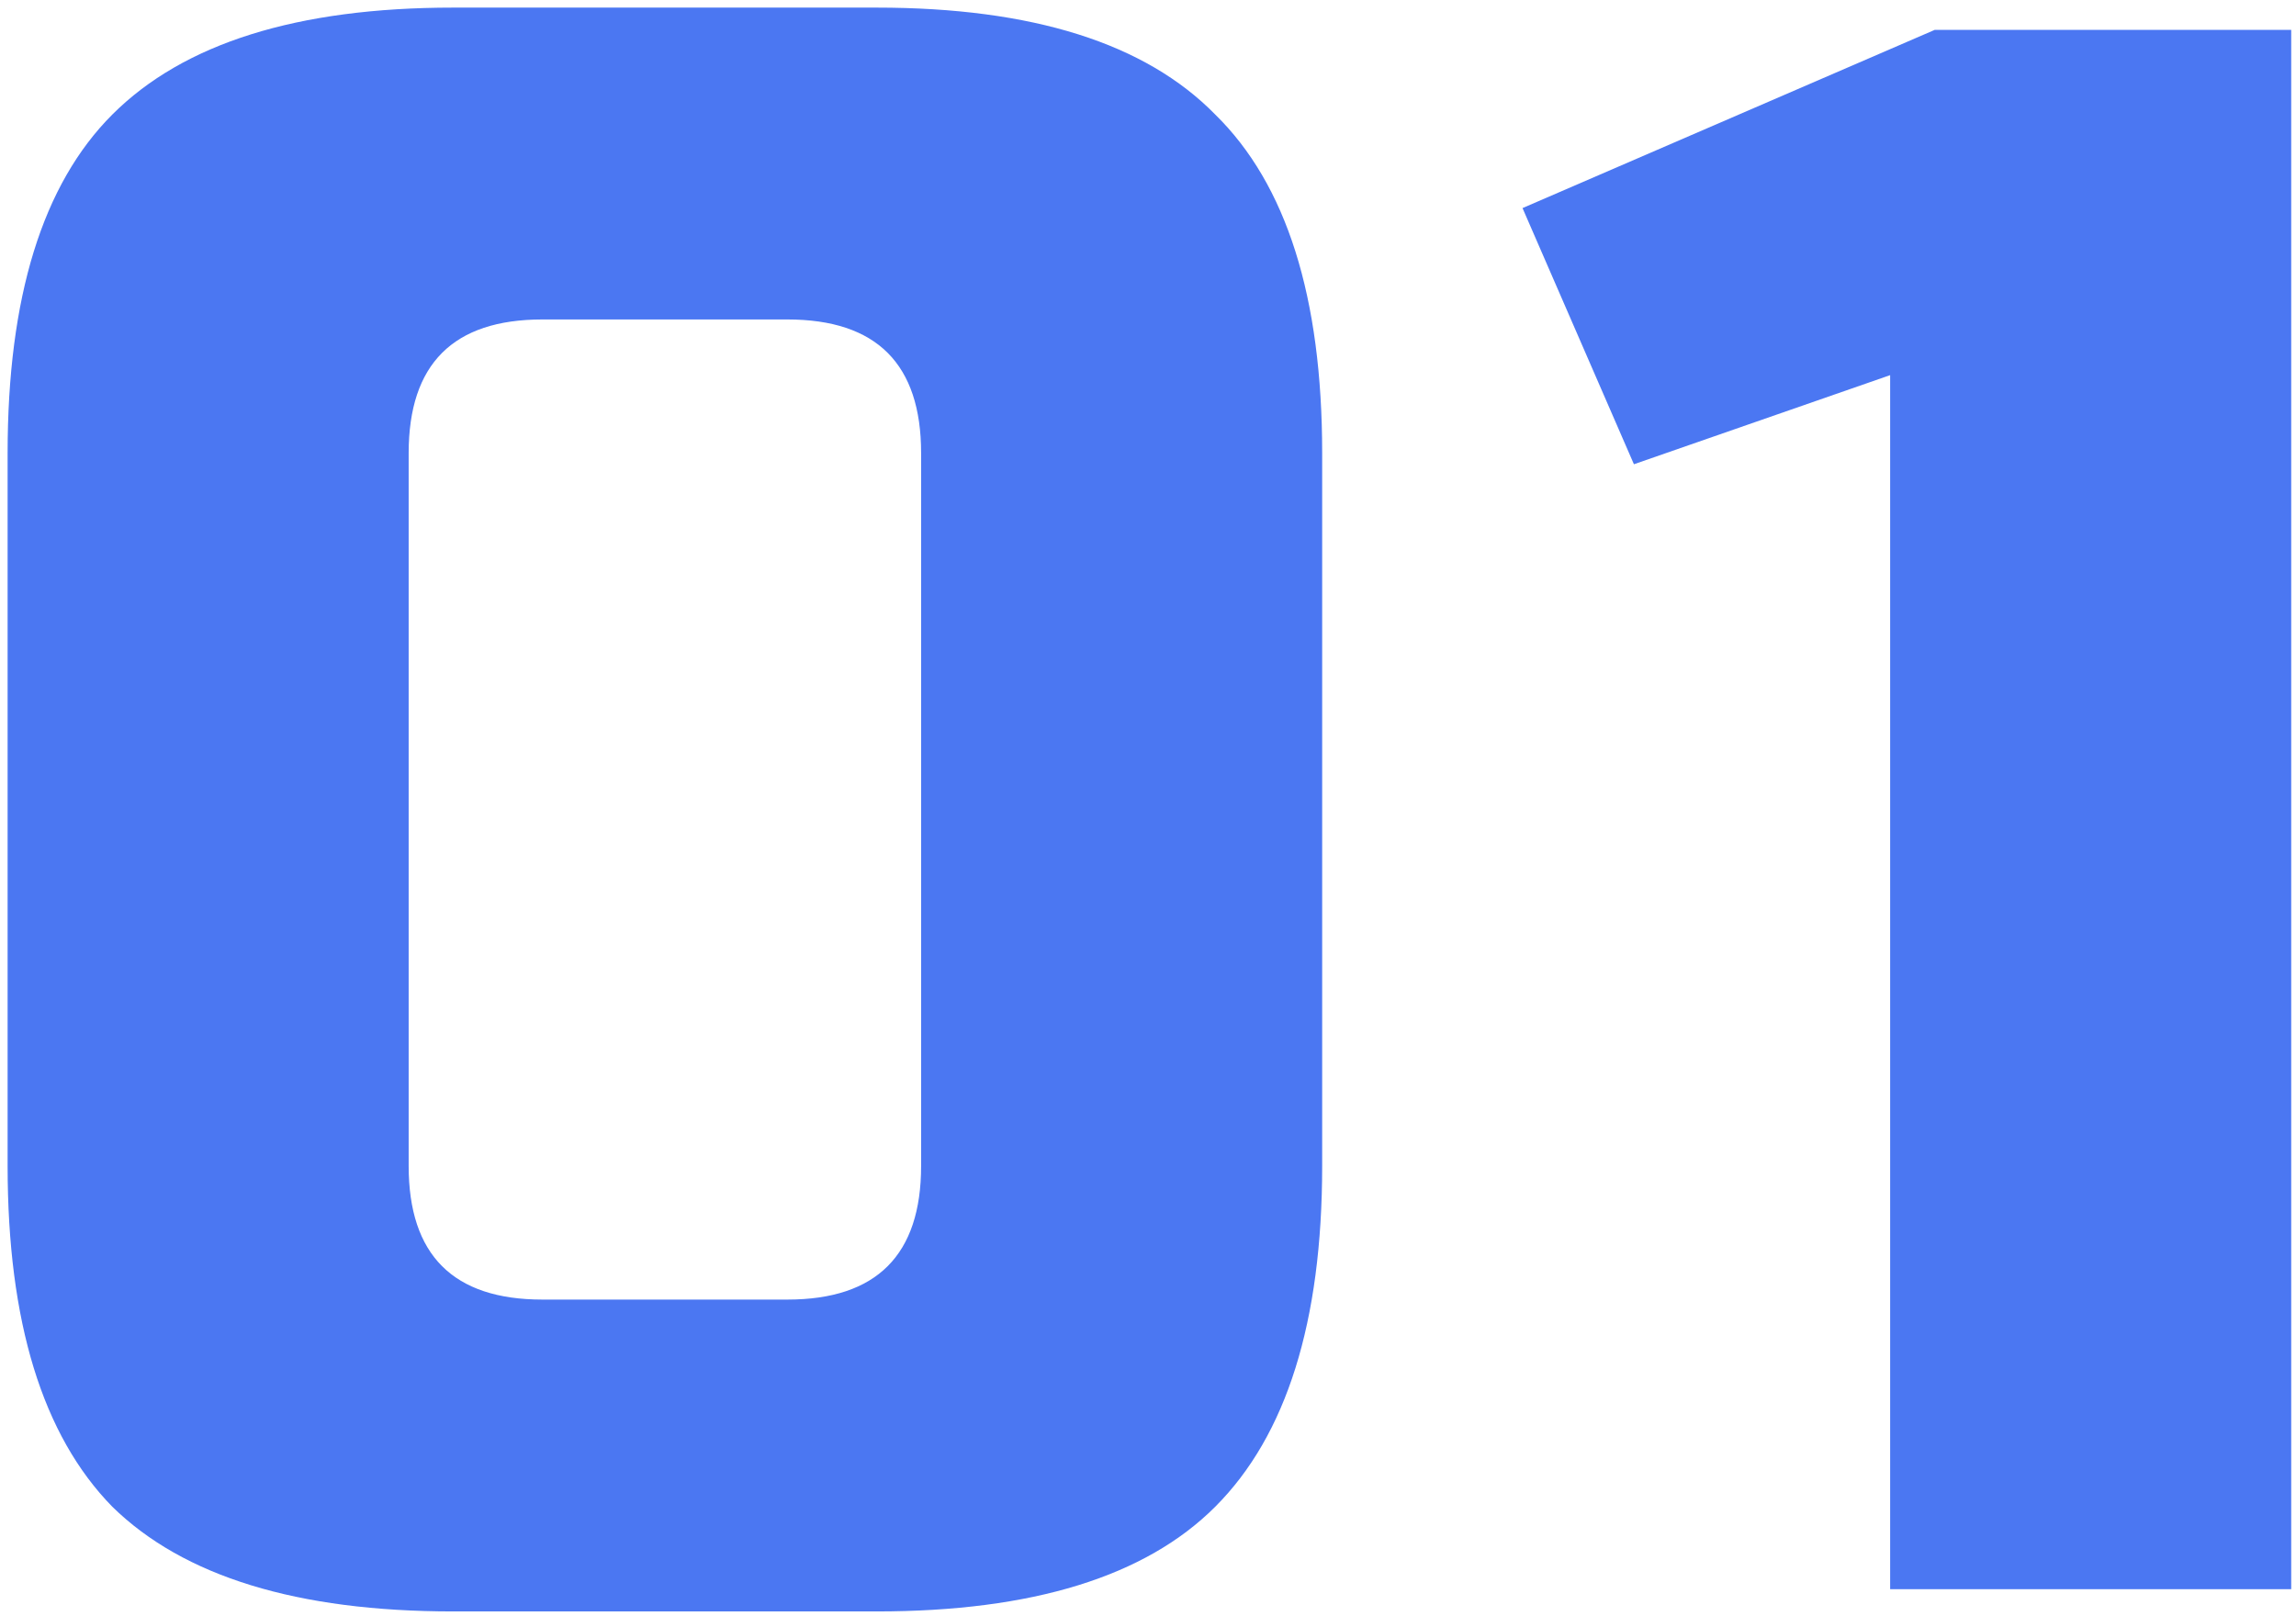 <?xml version="1.0" encoding="UTF-8"?> <svg xmlns="http://www.w3.org/2000/svg" width="169" height="119" viewBox="0 0 169 119" fill="none"> <path d="M67.8 33.36C67.8 26.8 64.52 23.52 57.96 23.52H39.92C33.36 23.52 30.08 26.8 30.08 33.36V85.84C30.08 92.4 33.36 95.68 39.92 95.68H57.96C64.52 95.68 67.8 92.4 67.8 85.84V33.36ZM97.32 85.84C97.32 97.32 94.696 105.684 89.448 110.932C84.309 116.071 76 118.64 64.52 118.64H33.36C21.88 118.64 13.516 116.071 8.268 110.932C3.129 105.684 0.56 97.32 0.56 85.84V33.36C0.56 21.88 3.129 13.571 8.268 8.432C13.516 3.184 21.88 0.56 33.36 0.56H64.52C76 0.56 84.309 3.184 89.448 8.432C94.696 13.571 97.32 21.88 97.32 33.36V85.84ZM139.127 117V27.62L120.267 34.18L112.067 15.32L142.407 2.2H168.647V117H139.127Z" fill="#4B77F2"></path> </svg> 
